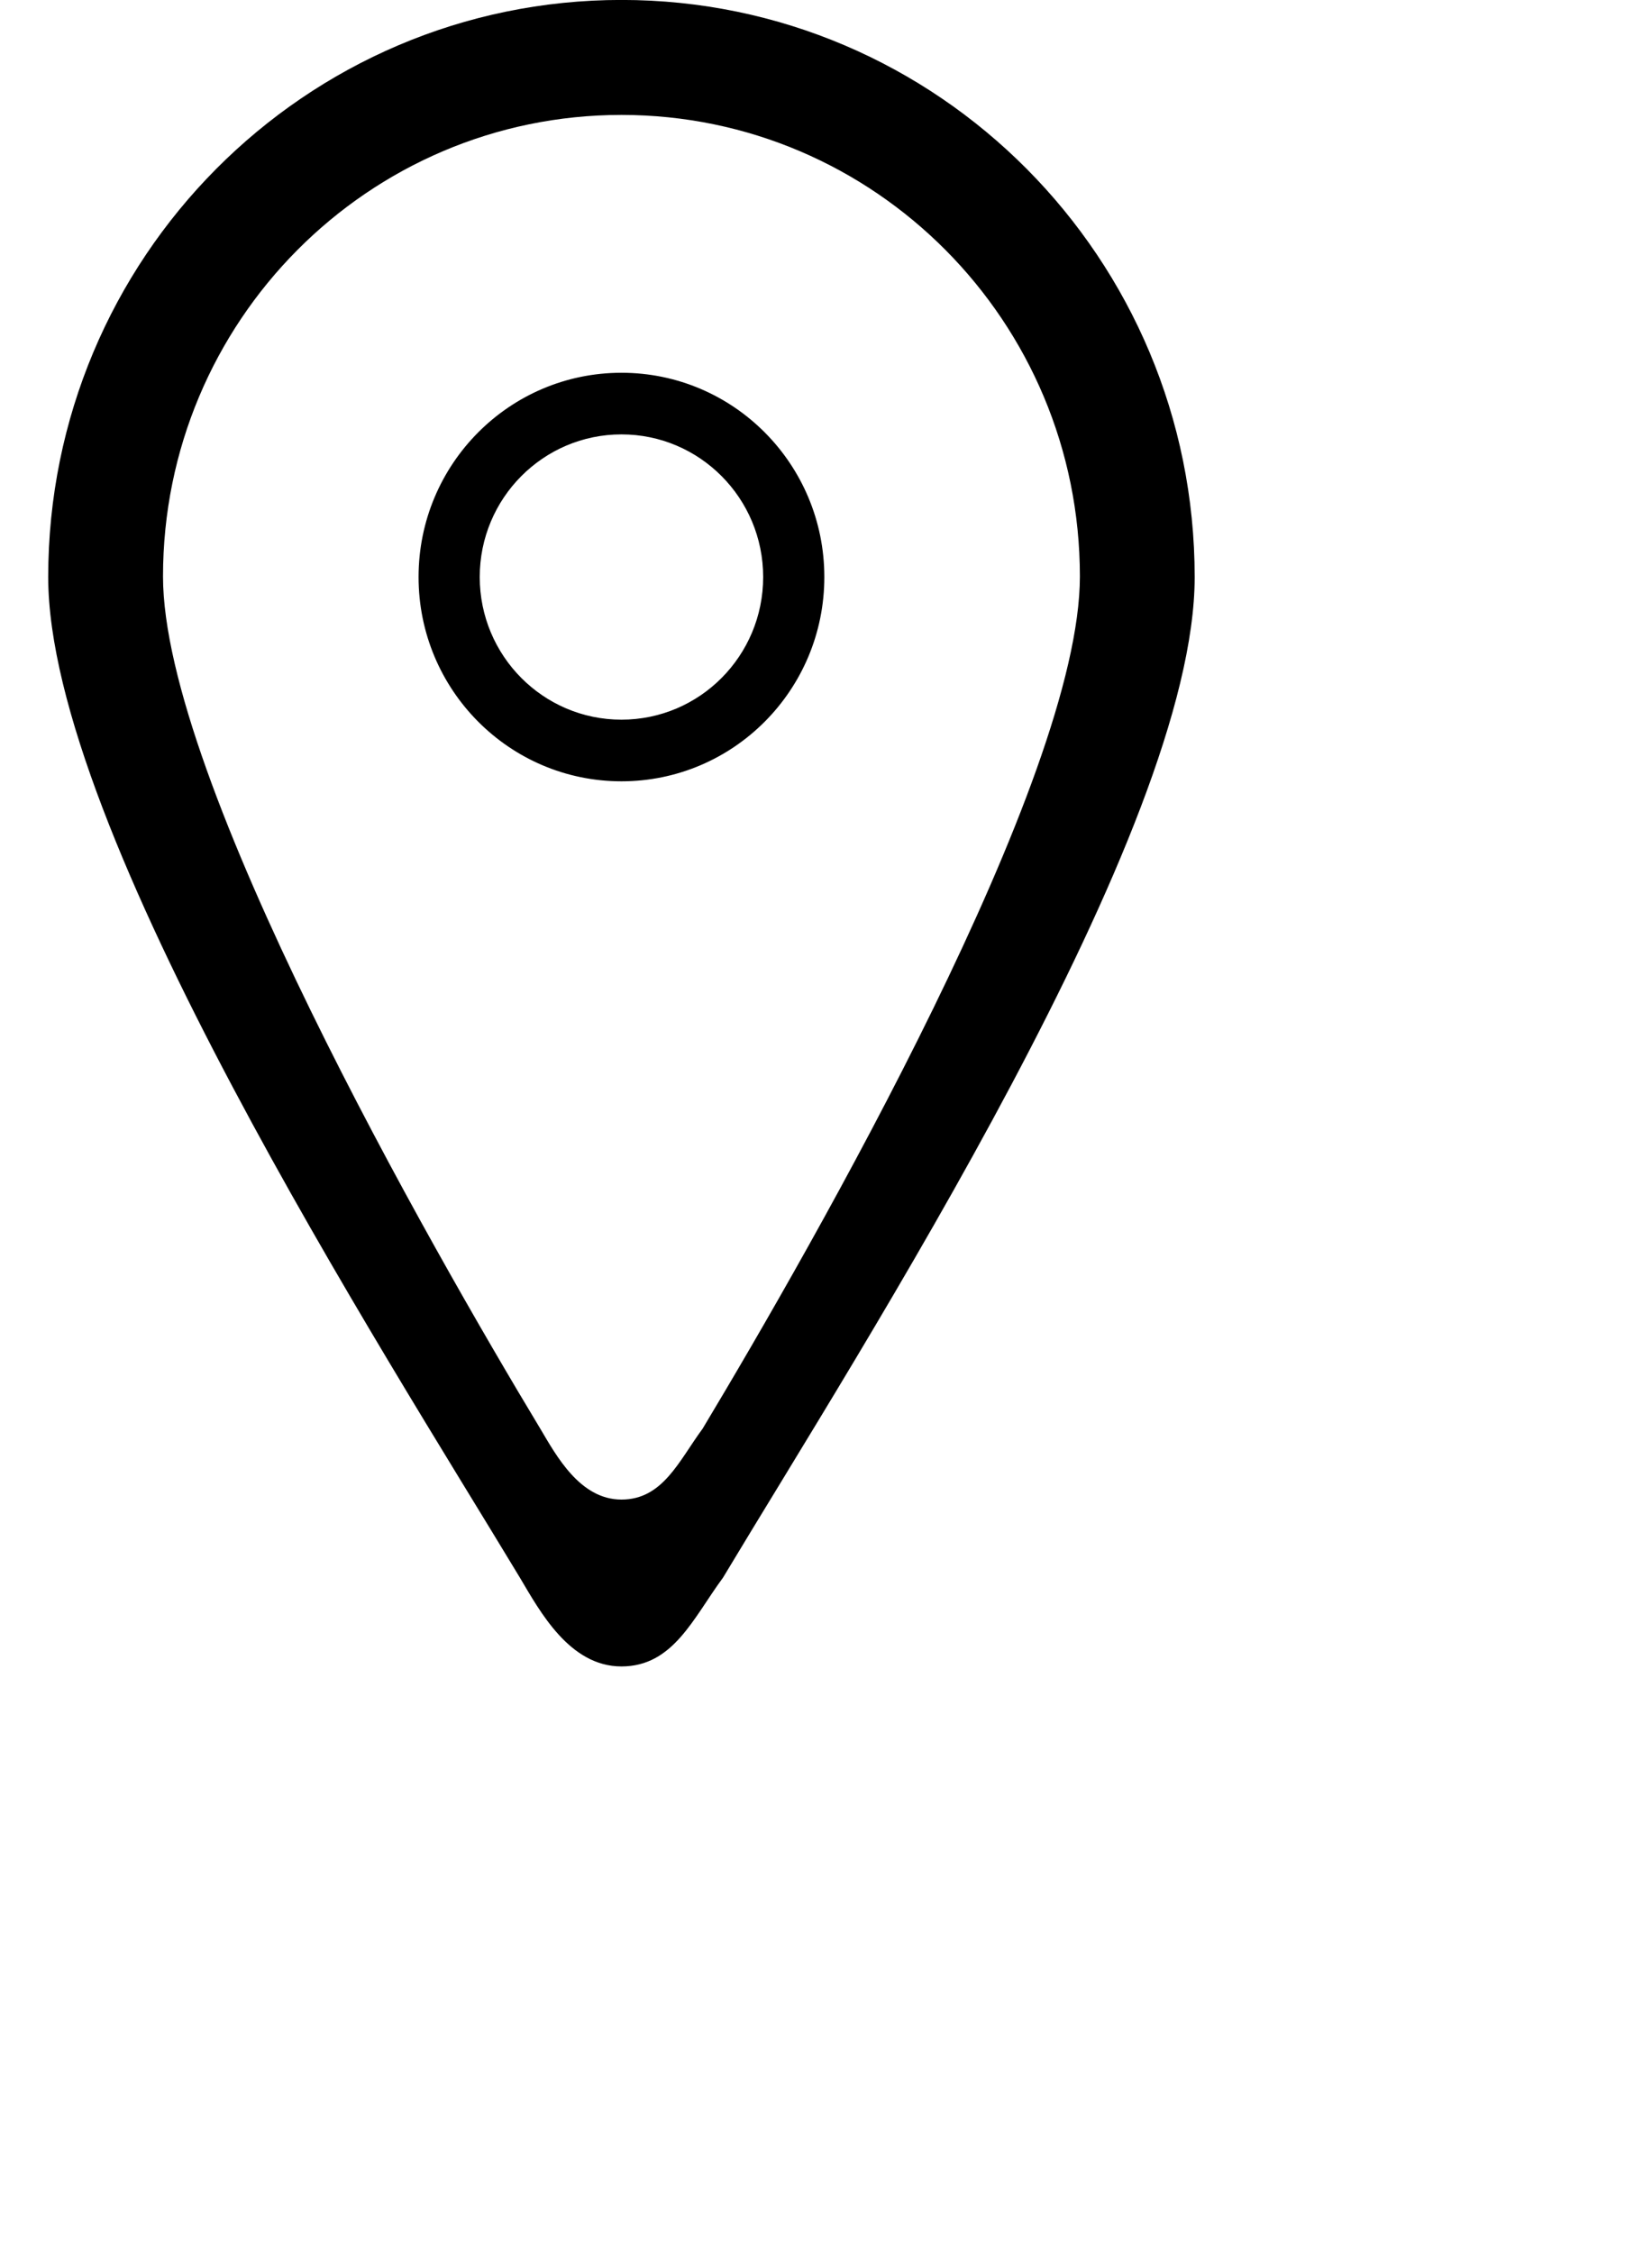 <svg 
 xmlns="http://www.w3.org/2000/svg"
 xmlns:xlink="http://www.w3.org/1999/xlink"
 width="0.776cm" height="1.058cm">
<defs>
<filter id="Filter_0">
    <feFlood flood-color="rgb(214, 223, 35)" flood-opacity="1" result="floodOut" />
    <feComposite operator="atop" in="floodOut" in2="SourceGraphic" result="compOut" />
    <feBlend mode="normal" in="compOut" in2="SourceGraphic" />
</filter>

</defs>
<g filter="url(#Filter_0)">
<path fill-rule="evenodd"  fill="rgb(0, 0, 0)"
 d="M12.836,28.005 C12.307,28.722 11.953,29.581 11.033,29.581 C10.113,29.581 9.588,28.608 9.230,28.005 C6.798,23.972 0.856,14.735 0.856,10.243 C0.856,4.586 5.413,-0.001 11.033,-0.001 C16.654,-0.001 21.210,4.586 21.210,10.243 C21.210,14.735 15.325,23.857 12.836,28.005 ZM11.033,2.040 C6.538,2.040 2.894,5.708 2.894,10.233 C2.894,13.825 7.646,22.133 9.591,25.359 C9.877,25.841 10.297,26.619 11.033,26.619 C11.769,26.619 12.052,25.933 12.475,25.359 C14.466,22.041 19.172,13.825 19.172,10.233 C19.172,5.708 15.528,2.040 11.033,2.040 ZM7.431,10.243 C7.431,8.240 9.044,6.617 11.033,6.617 C13.023,6.617 14.635,8.240 14.635,10.243 C14.635,12.246 13.023,13.869 11.033,13.869 C9.044,13.869 7.431,12.246 7.431,10.243 ZM13.549,10.243 C13.549,8.845 12.423,7.711 11.033,7.711 C9.644,7.711 8.517,8.845 8.517,10.243 C8.517,11.641 9.644,12.775 11.033,12.775 C12.423,12.775 13.549,11.641 13.549,10.243 Z"/>
</g>
</svg>